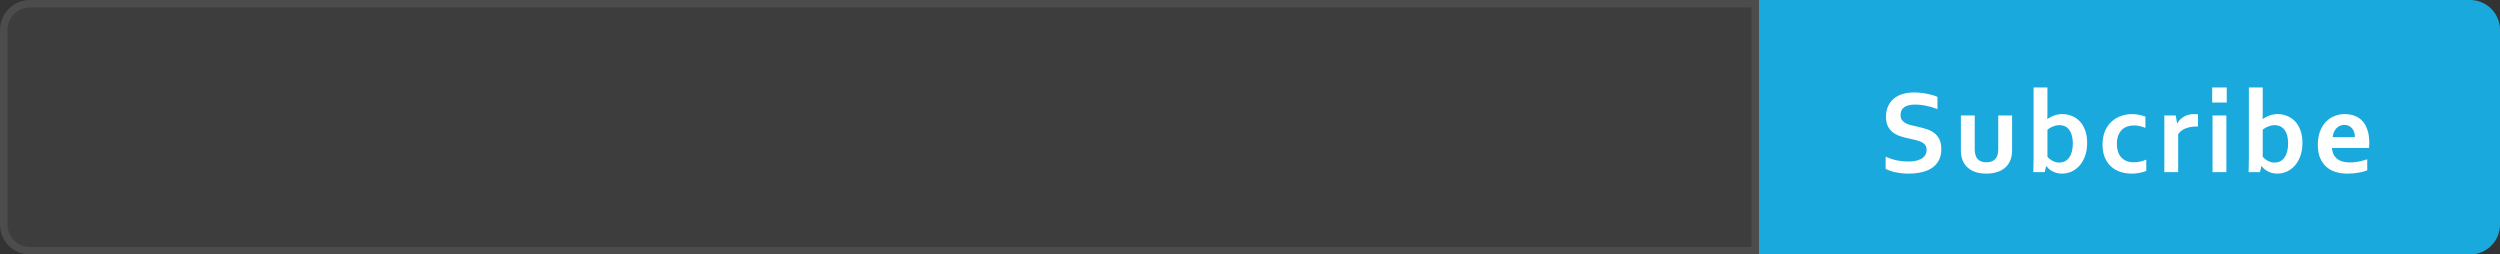 <?xml version="1.0" encoding="UTF-8"?> <svg xmlns="http://www.w3.org/2000/svg" width="334" height="34" viewBox="0 0 334 34" fill="none"><rect x="0" y="0" width="334" height="34" fill="#333333" stroke="none"/> <path d="M0 4C0 1.791 1.791 0 4 0H235V34H4C1.791 34 0 32.209 0 30V4Z" fill="white" fill-opacity="0.05"></path> <path d="M4 0.5H234.5V33.5H4C2.067 33.5 0.5 31.933 0.5 30V4C0.5 2.067 2.067 0.5 4 0.5Z" stroke="white" stroke-opacity="0.08"></path> <path d="M235 0H330C332.209 0 334 1.791 334 4V30C334 32.209 332.209 34 330 34H235V0Z" fill="#19A9DD"></path> <path d="M257.391 20C257.391 19.734 257.326 19.521 257.195 19.359C257.065 19.193 256.888 19.057 256.664 18.953C256.44 18.849 256.188 18.766 255.906 18.703C255.63 18.635 255.339 18.57 255.031 18.508C254.625 18.419 254.237 18.315 253.867 18.195C253.497 18.07 253.172 17.901 252.891 17.688C252.609 17.469 252.385 17.193 252.219 16.859C252.052 16.526 251.969 16.109 251.969 15.609C251.969 15.057 252.065 14.578 252.258 14.172C252.451 13.76 252.711 13.422 253.039 13.156C253.372 12.885 253.76 12.685 254.203 12.555C254.651 12.419 255.154 12.352 255.711 12.352C256.268 12.352 256.828 12.406 257.391 12.516C257.953 12.625 258.438 12.766 258.844 12.938V14.578C258.302 14.365 257.781 14.211 257.281 14.117C256.786 14.018 256.32 13.969 255.883 13.969C255.253 13.969 254.766 14.083 254.422 14.312C254.083 14.542 253.914 14.885 253.914 15.344C253.914 15.609 253.969 15.828 254.078 16C254.193 16.172 254.346 16.315 254.539 16.43C254.732 16.539 254.953 16.628 255.203 16.695C255.453 16.763 255.719 16.826 256 16.883C256.443 16.977 256.865 17.086 257.266 17.211C257.672 17.331 258.031 17.5 258.344 17.719C258.656 17.938 258.904 18.224 259.086 18.578C259.268 18.927 259.359 19.375 259.359 19.922C259.359 20.484 259.255 20.971 259.047 21.383C258.839 21.794 258.542 22.135 258.156 22.406C257.776 22.672 257.312 22.87 256.766 23C256.219 23.13 255.62 23.195 254.969 23.195C254.401 23.195 253.841 23.138 253.289 23.023C252.742 22.914 252.286 22.758 251.922 22.555V20.938C252.438 21.162 252.94 21.326 253.43 21.43C253.919 21.529 254.424 21.578 254.945 21.578C255.247 21.578 255.544 21.555 255.836 21.508C256.128 21.456 256.388 21.37 256.617 21.25C256.852 21.13 257.039 20.969 257.18 20.766C257.32 20.557 257.391 20.302 257.391 20ZM265.394 23.195C264.633 23.195 264.003 23.068 263.503 22.812C263.003 22.552 262.626 22.203 262.37 21.766C262.235 21.531 262.133 21.273 262.066 20.992C262.003 20.711 261.972 20.398 261.972 20.055V15.43H263.823V19.859C263.823 20.115 263.842 20.336 263.878 20.523C263.915 20.706 263.969 20.865 264.042 21C264.167 21.229 264.344 21.401 264.573 21.516C264.803 21.625 265.076 21.68 265.394 21.68C265.727 21.68 266.011 21.617 266.245 21.492C266.485 21.367 266.665 21.177 266.784 20.922C266.904 20.677 266.964 20.336 266.964 19.898V15.43H268.816V20.055C268.816 20.669 268.709 21.188 268.495 21.609C268.376 21.849 268.219 22.068 268.027 22.266C267.839 22.458 267.615 22.625 267.355 22.766C267.099 22.901 266.808 23.005 266.48 23.078C266.157 23.156 265.795 23.195 265.394 23.195ZM278.842 19.086C278.842 19.768 278.743 20.372 278.545 20.898C278.347 21.424 278.087 21.857 277.764 22.195C277.446 22.534 277.087 22.787 276.686 22.953C276.285 23.115 275.881 23.195 275.475 23.195C275.189 23.195 274.931 23.159 274.702 23.086C274.472 23.018 274.272 22.932 274.1 22.828C273.928 22.724 273.782 22.615 273.663 22.5C273.548 22.385 273.457 22.284 273.389 22.195H273.358L273.178 23H271.647C271.657 22.776 271.665 22.5 271.67 22.172C271.681 21.838 271.686 21.523 271.686 21.227V11.688H273.538V14.836C273.538 15.06 273.535 15.268 273.53 15.461C273.53 15.648 273.527 15.794 273.522 15.898H273.538C273.657 15.815 273.788 15.734 273.928 15.656C274.069 15.578 274.222 15.508 274.389 15.445C274.556 15.383 274.735 15.333 274.928 15.297C275.121 15.26 275.324 15.242 275.538 15.242C275.959 15.242 276.368 15.32 276.764 15.477C277.165 15.628 277.519 15.862 277.827 16.18C278.139 16.492 278.386 16.896 278.569 17.391C278.751 17.88 278.842 18.445 278.842 19.086ZM276.928 19.18C276.928 18.706 276.871 18.299 276.756 17.961C276.642 17.617 276.491 17.357 276.303 17.18C276.121 16.997 275.928 16.875 275.725 16.812C275.527 16.75 275.329 16.719 275.131 16.719C274.86 16.719 274.584 16.773 274.303 16.883C274.022 16.992 273.767 17.138 273.538 17.32V20.945C273.61 21.029 273.699 21.117 273.803 21.211C273.913 21.299 274.032 21.383 274.163 21.461C274.298 21.534 274.444 21.596 274.6 21.648C274.756 21.695 274.923 21.719 275.1 21.719C275.402 21.719 275.665 21.659 275.889 21.539C276.118 21.414 276.308 21.24 276.459 21.016C276.616 20.792 276.733 20.526 276.811 20.219C276.889 19.906 276.928 19.56 276.928 19.18ZM286.744 22.836C286.509 22.935 286.223 23.018 285.884 23.086C285.546 23.159 285.189 23.195 284.814 23.195C284.267 23.195 283.757 23.117 283.283 22.961C282.809 22.805 282.395 22.568 282.041 22.25C281.686 21.932 281.408 21.531 281.205 21.047C281.002 20.557 280.9 19.987 280.9 19.336C280.9 18.607 281.017 17.982 281.252 17.461C281.486 16.94 281.788 16.518 282.158 16.195C282.533 15.867 282.952 15.628 283.416 15.477C283.884 15.32 284.345 15.242 284.798 15.242C285.137 15.242 285.462 15.273 285.775 15.336C286.087 15.393 286.371 15.474 286.627 15.578V17.086C286.397 16.987 286.153 16.909 285.892 16.852C285.637 16.789 285.361 16.758 285.064 16.758C284.767 16.758 284.483 16.805 284.212 16.898C283.942 16.987 283.702 17.13 283.494 17.328C283.285 17.526 283.119 17.789 282.994 18.117C282.874 18.44 282.814 18.831 282.814 19.289C282.814 19.622 282.861 19.938 282.955 20.234C283.048 20.526 283.184 20.776 283.361 20.984C283.543 21.193 283.772 21.362 284.048 21.492C284.33 21.617 284.66 21.68 285.041 21.68C285.379 21.68 285.686 21.646 285.962 21.578C286.239 21.51 286.499 21.427 286.744 21.328V22.836ZM293.653 16.898H293.497C292.929 16.898 292.429 16.984 291.997 17.156C291.57 17.323 291.239 17.581 291.005 17.93V23H289.153V15.43H290.684L290.856 16.484H290.888C291.106 16.099 291.406 15.797 291.786 15.578C292.171 15.354 292.632 15.242 293.169 15.242C293.356 15.242 293.518 15.253 293.653 15.273V16.898ZM295.594 15.43H297.445V23H295.594V15.43ZM295.547 11.688H297.492V13.695H295.547V11.688ZM307.605 19.086C307.605 19.768 307.506 20.372 307.308 20.898C307.11 21.424 306.849 21.857 306.527 22.195C306.209 22.534 305.849 22.787 305.448 22.953C305.047 23.115 304.644 23.195 304.237 23.195C303.951 23.195 303.693 23.159 303.464 23.086C303.235 23.018 303.034 22.932 302.862 22.828C302.691 22.724 302.545 22.615 302.425 22.5C302.31 22.385 302.219 22.284 302.152 22.195H302.12L301.941 23H300.409C300.42 22.776 300.428 22.5 300.433 22.172C300.443 21.838 300.448 21.523 300.448 21.227V11.688H302.3V14.836C302.3 15.06 302.297 15.268 302.292 15.461C302.292 15.648 302.29 15.794 302.284 15.898H302.3C302.42 15.815 302.55 15.734 302.691 15.656C302.831 15.578 302.985 15.508 303.152 15.445C303.318 15.383 303.498 15.333 303.691 15.297C303.883 15.26 304.086 15.242 304.3 15.242C304.722 15.242 305.131 15.32 305.527 15.477C305.928 15.628 306.282 15.862 306.589 16.18C306.902 16.492 307.149 16.896 307.331 17.391C307.514 17.88 307.605 18.445 307.605 19.086ZM305.691 19.18C305.691 18.706 305.633 18.299 305.519 17.961C305.404 17.617 305.253 17.357 305.066 17.18C304.883 16.997 304.691 16.875 304.487 16.812C304.29 16.75 304.092 16.719 303.894 16.719C303.623 16.719 303.347 16.773 303.066 16.883C302.784 16.992 302.529 17.138 302.3 17.32V20.945C302.373 21.029 302.461 21.117 302.566 21.211C302.675 21.299 302.795 21.383 302.925 21.461C303.06 21.534 303.206 21.596 303.362 21.648C303.519 21.695 303.685 21.719 303.862 21.719C304.165 21.719 304.428 21.659 304.652 21.539C304.881 21.414 305.071 21.24 305.222 21.016C305.378 20.792 305.495 20.526 305.573 20.219C305.652 19.906 305.691 19.56 305.691 19.18ZM313.952 21.703C314.311 21.703 314.686 21.667 315.077 21.594C315.467 21.521 315.863 21.417 316.264 21.281V22.758C316.024 22.862 315.657 22.961 315.162 23.055C314.668 23.148 314.155 23.195 313.623 23.195C313.087 23.195 312.577 23.128 312.092 22.992C311.613 22.852 311.194 22.628 310.834 22.32C310.475 22.013 310.189 21.615 309.975 21.125C309.767 20.635 309.662 20.042 309.662 19.344C309.662 18.656 309.761 18.055 309.959 17.539C310.157 17.023 310.423 16.596 310.756 16.258C311.09 15.919 311.47 15.667 311.897 15.5C312.329 15.328 312.774 15.242 313.233 15.242C313.712 15.242 314.152 15.315 314.553 15.461C314.959 15.607 315.308 15.836 315.6 16.148C315.897 16.461 316.126 16.865 316.287 17.359C316.454 17.849 316.537 18.43 316.537 19.102C316.532 19.362 316.524 19.583 316.514 19.766H311.553C311.579 20.115 311.657 20.414 311.787 20.664C311.918 20.909 312.087 21.109 312.295 21.266C312.509 21.417 312.756 21.529 313.037 21.602C313.319 21.669 313.623 21.703 313.952 21.703ZM313.209 16.688C312.975 16.688 312.767 16.732 312.584 16.82C312.402 16.904 312.243 17.021 312.108 17.172C311.978 17.318 311.873 17.49 311.795 17.688C311.717 17.885 311.665 18.096 311.639 18.32H314.616C314.616 18.096 314.584 17.885 314.522 17.688C314.465 17.49 314.376 17.318 314.256 17.172C314.142 17.021 313.996 16.904 313.819 16.82C313.647 16.732 313.444 16.688 313.209 16.688Z" fill="white"></path> </svg> 